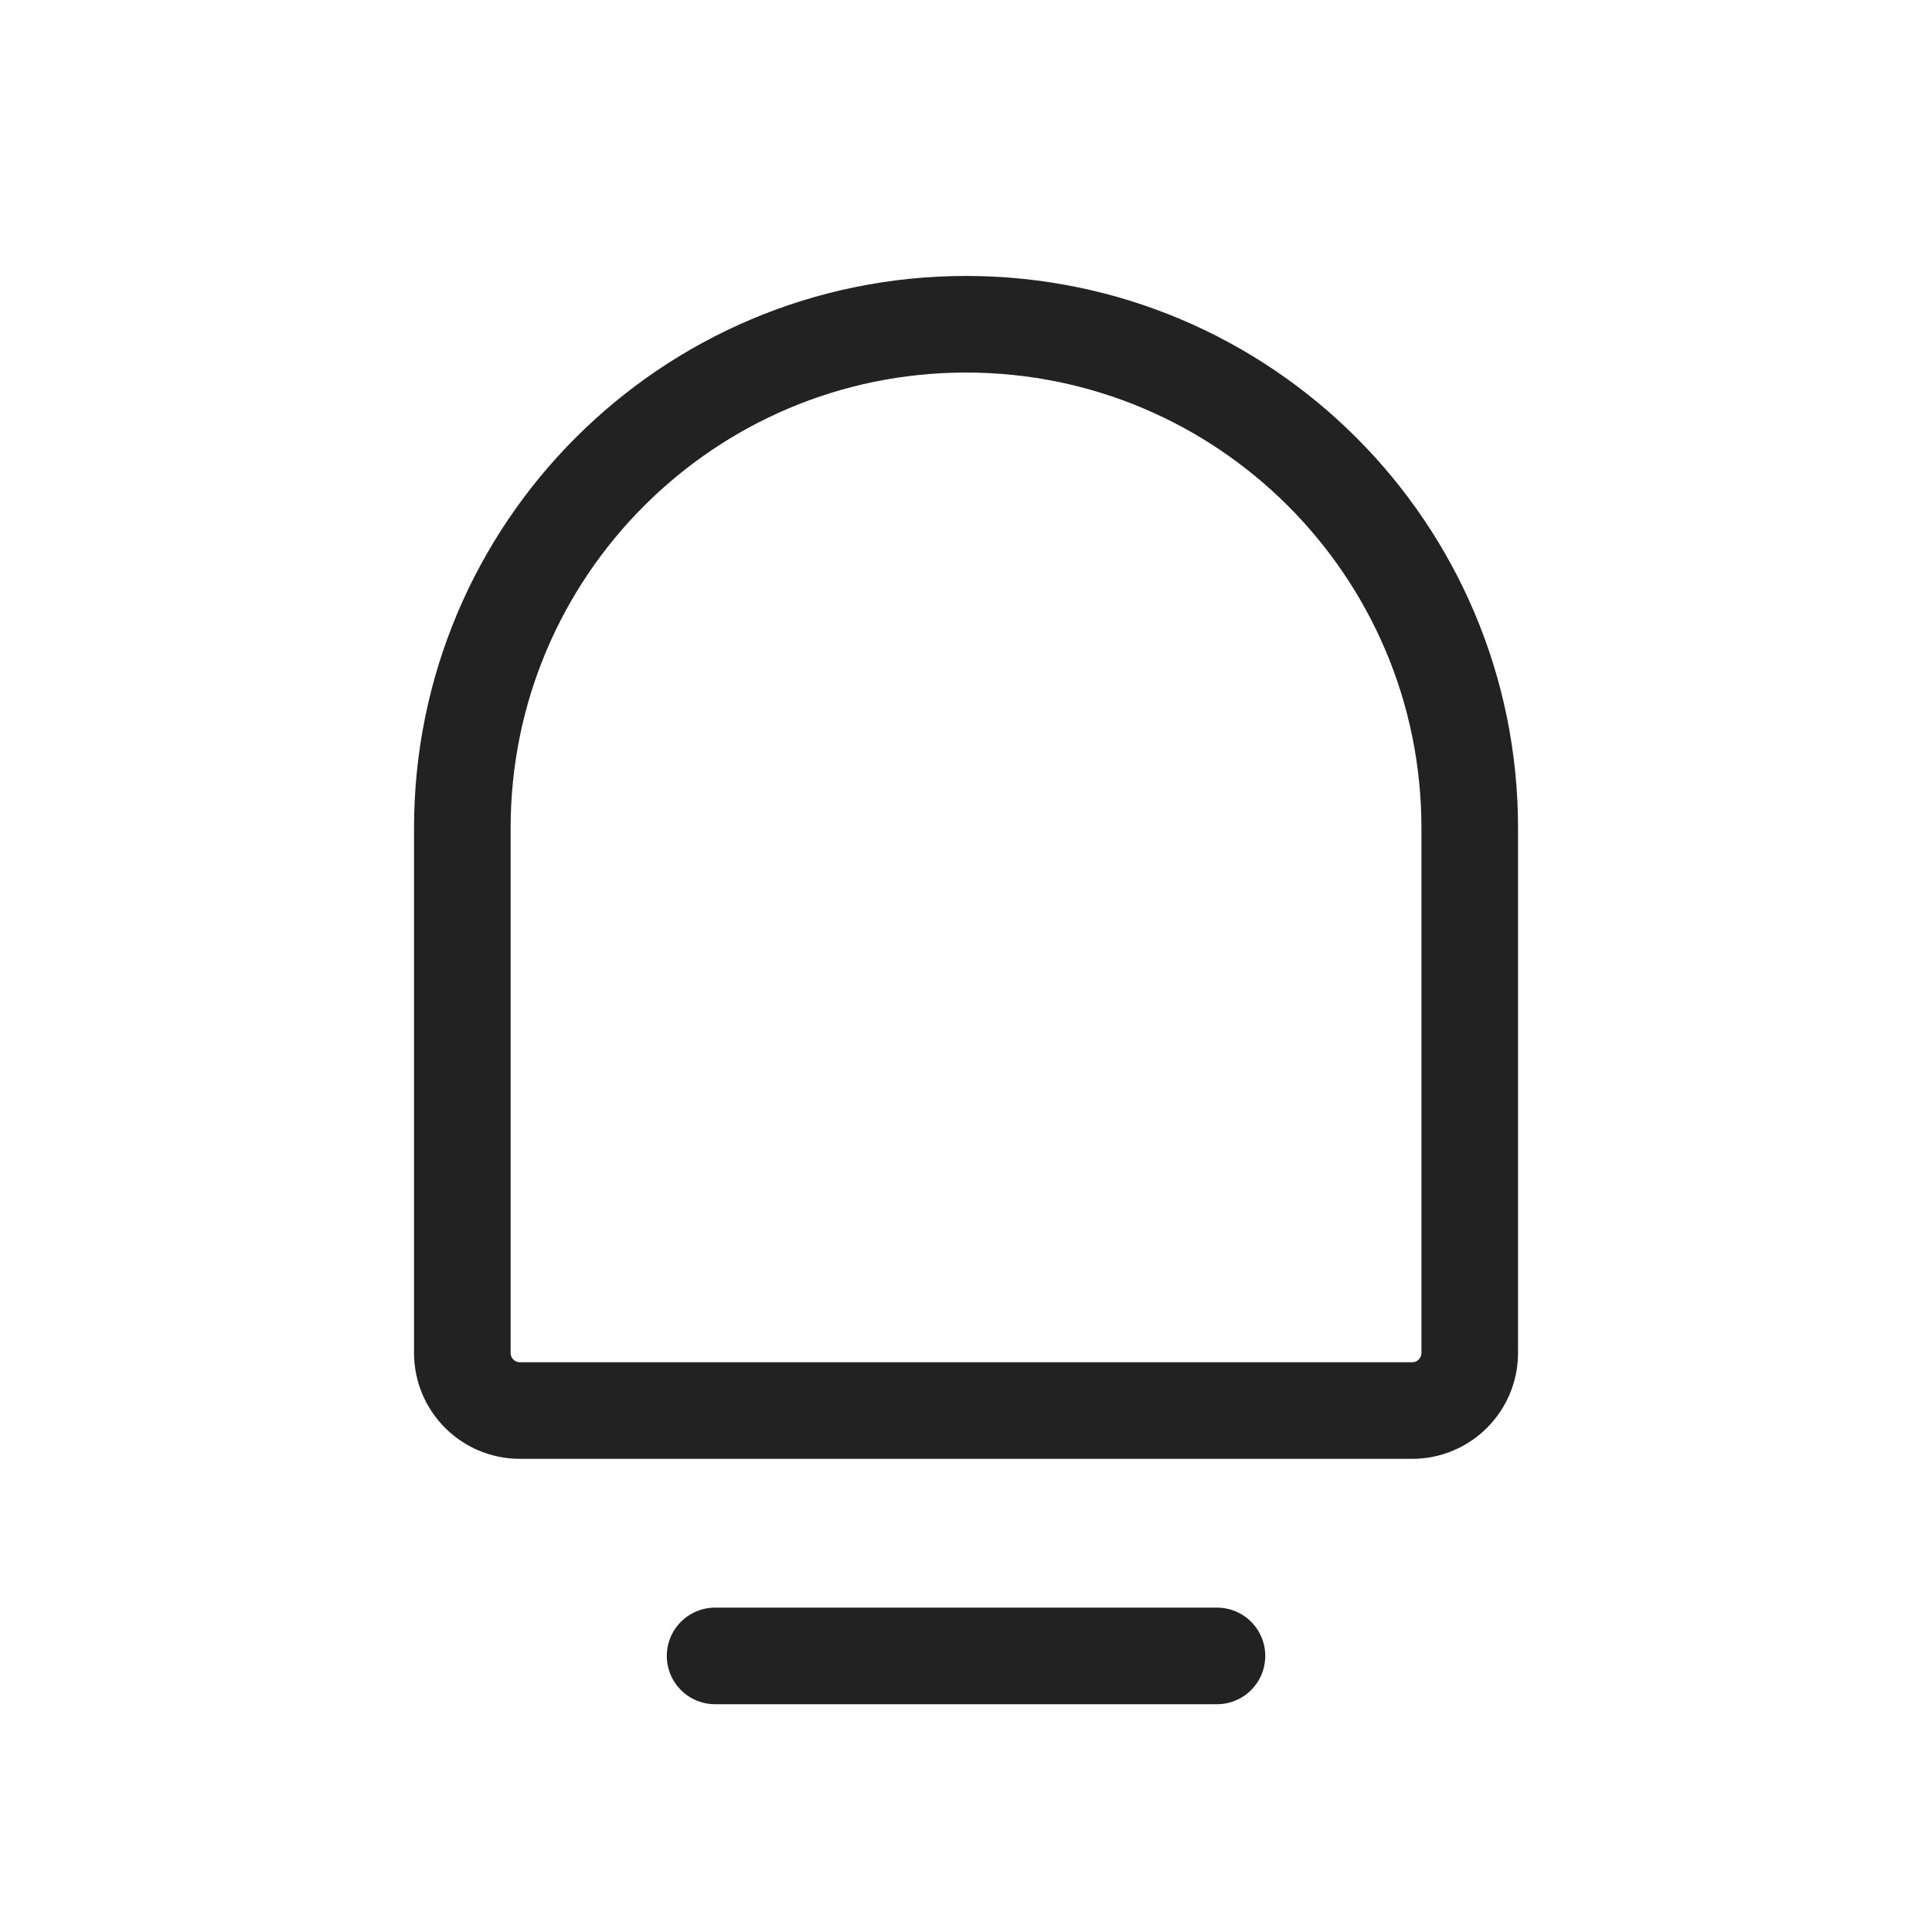 <svg width="30" height="30" viewBox="0 0 30 30" fill="none" xmlns="http://www.w3.org/2000/svg">
<path d="M7.179 12.857C7.179 8.537 10.681 5.035 15 5.035C19.32 5.035 22.822 8.537 22.822 12.857V21.008C22.822 21.502 22.421 21.903 21.927 21.903H8.074C7.579 21.903 7.179 21.502 7.179 21.008V12.857Z" stroke="#222222" stroke-width="1.5"/>
<path d="M11.104 25.713L18.897 25.713" stroke="#222222" stroke-width="1.5" stroke-linecap="round"/>
</svg>
